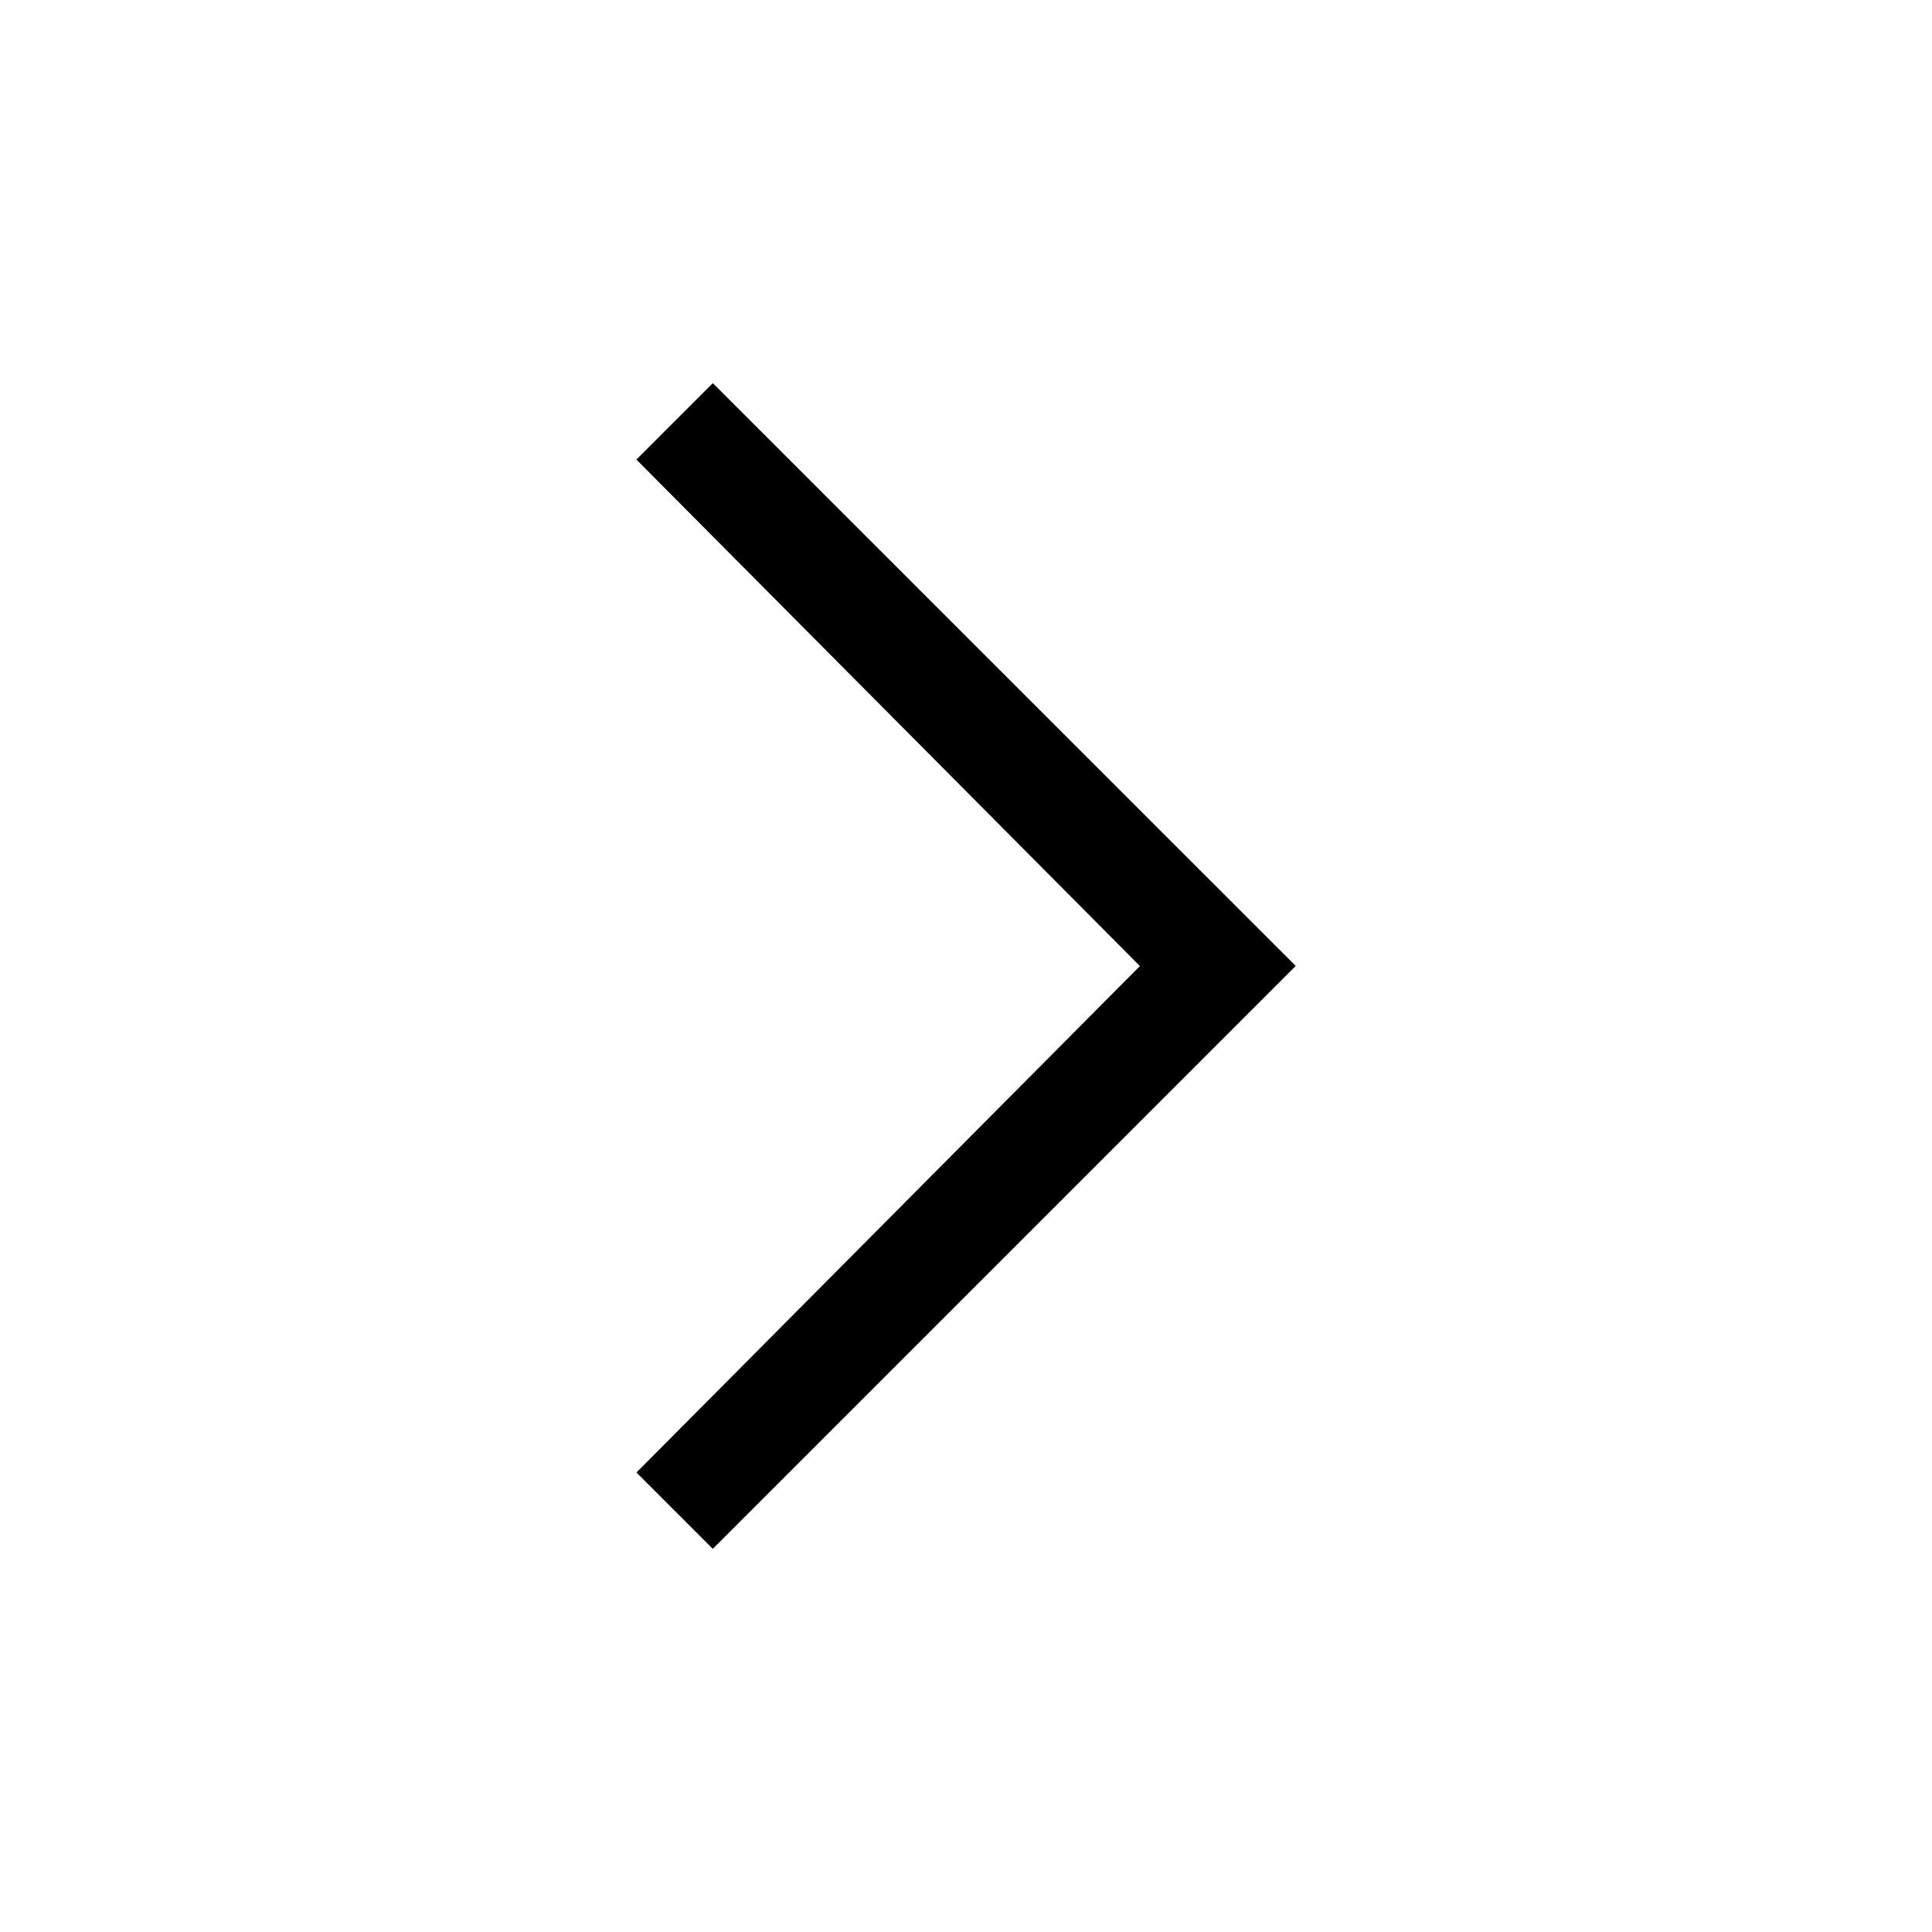 <?xml version="1.0" encoding="UTF-8"?>
<svg id="Capa_4" data-name="Capa 4" xmlns="http://www.w3.org/2000/svg" viewBox="0 0 141.59 141.59">
  <defs>
    <style>
      .cls-1 {
        fill: #000;
        stroke-width: 0px;
      }
    </style>
  </defs>
  <path class="cls-1" d="M46.64,107.91l5.6,5.6,42.72-42.72L52.24,28.08l-5.6,5.6,36.9,37.12-36.9,37.12Z"/>
</svg>
